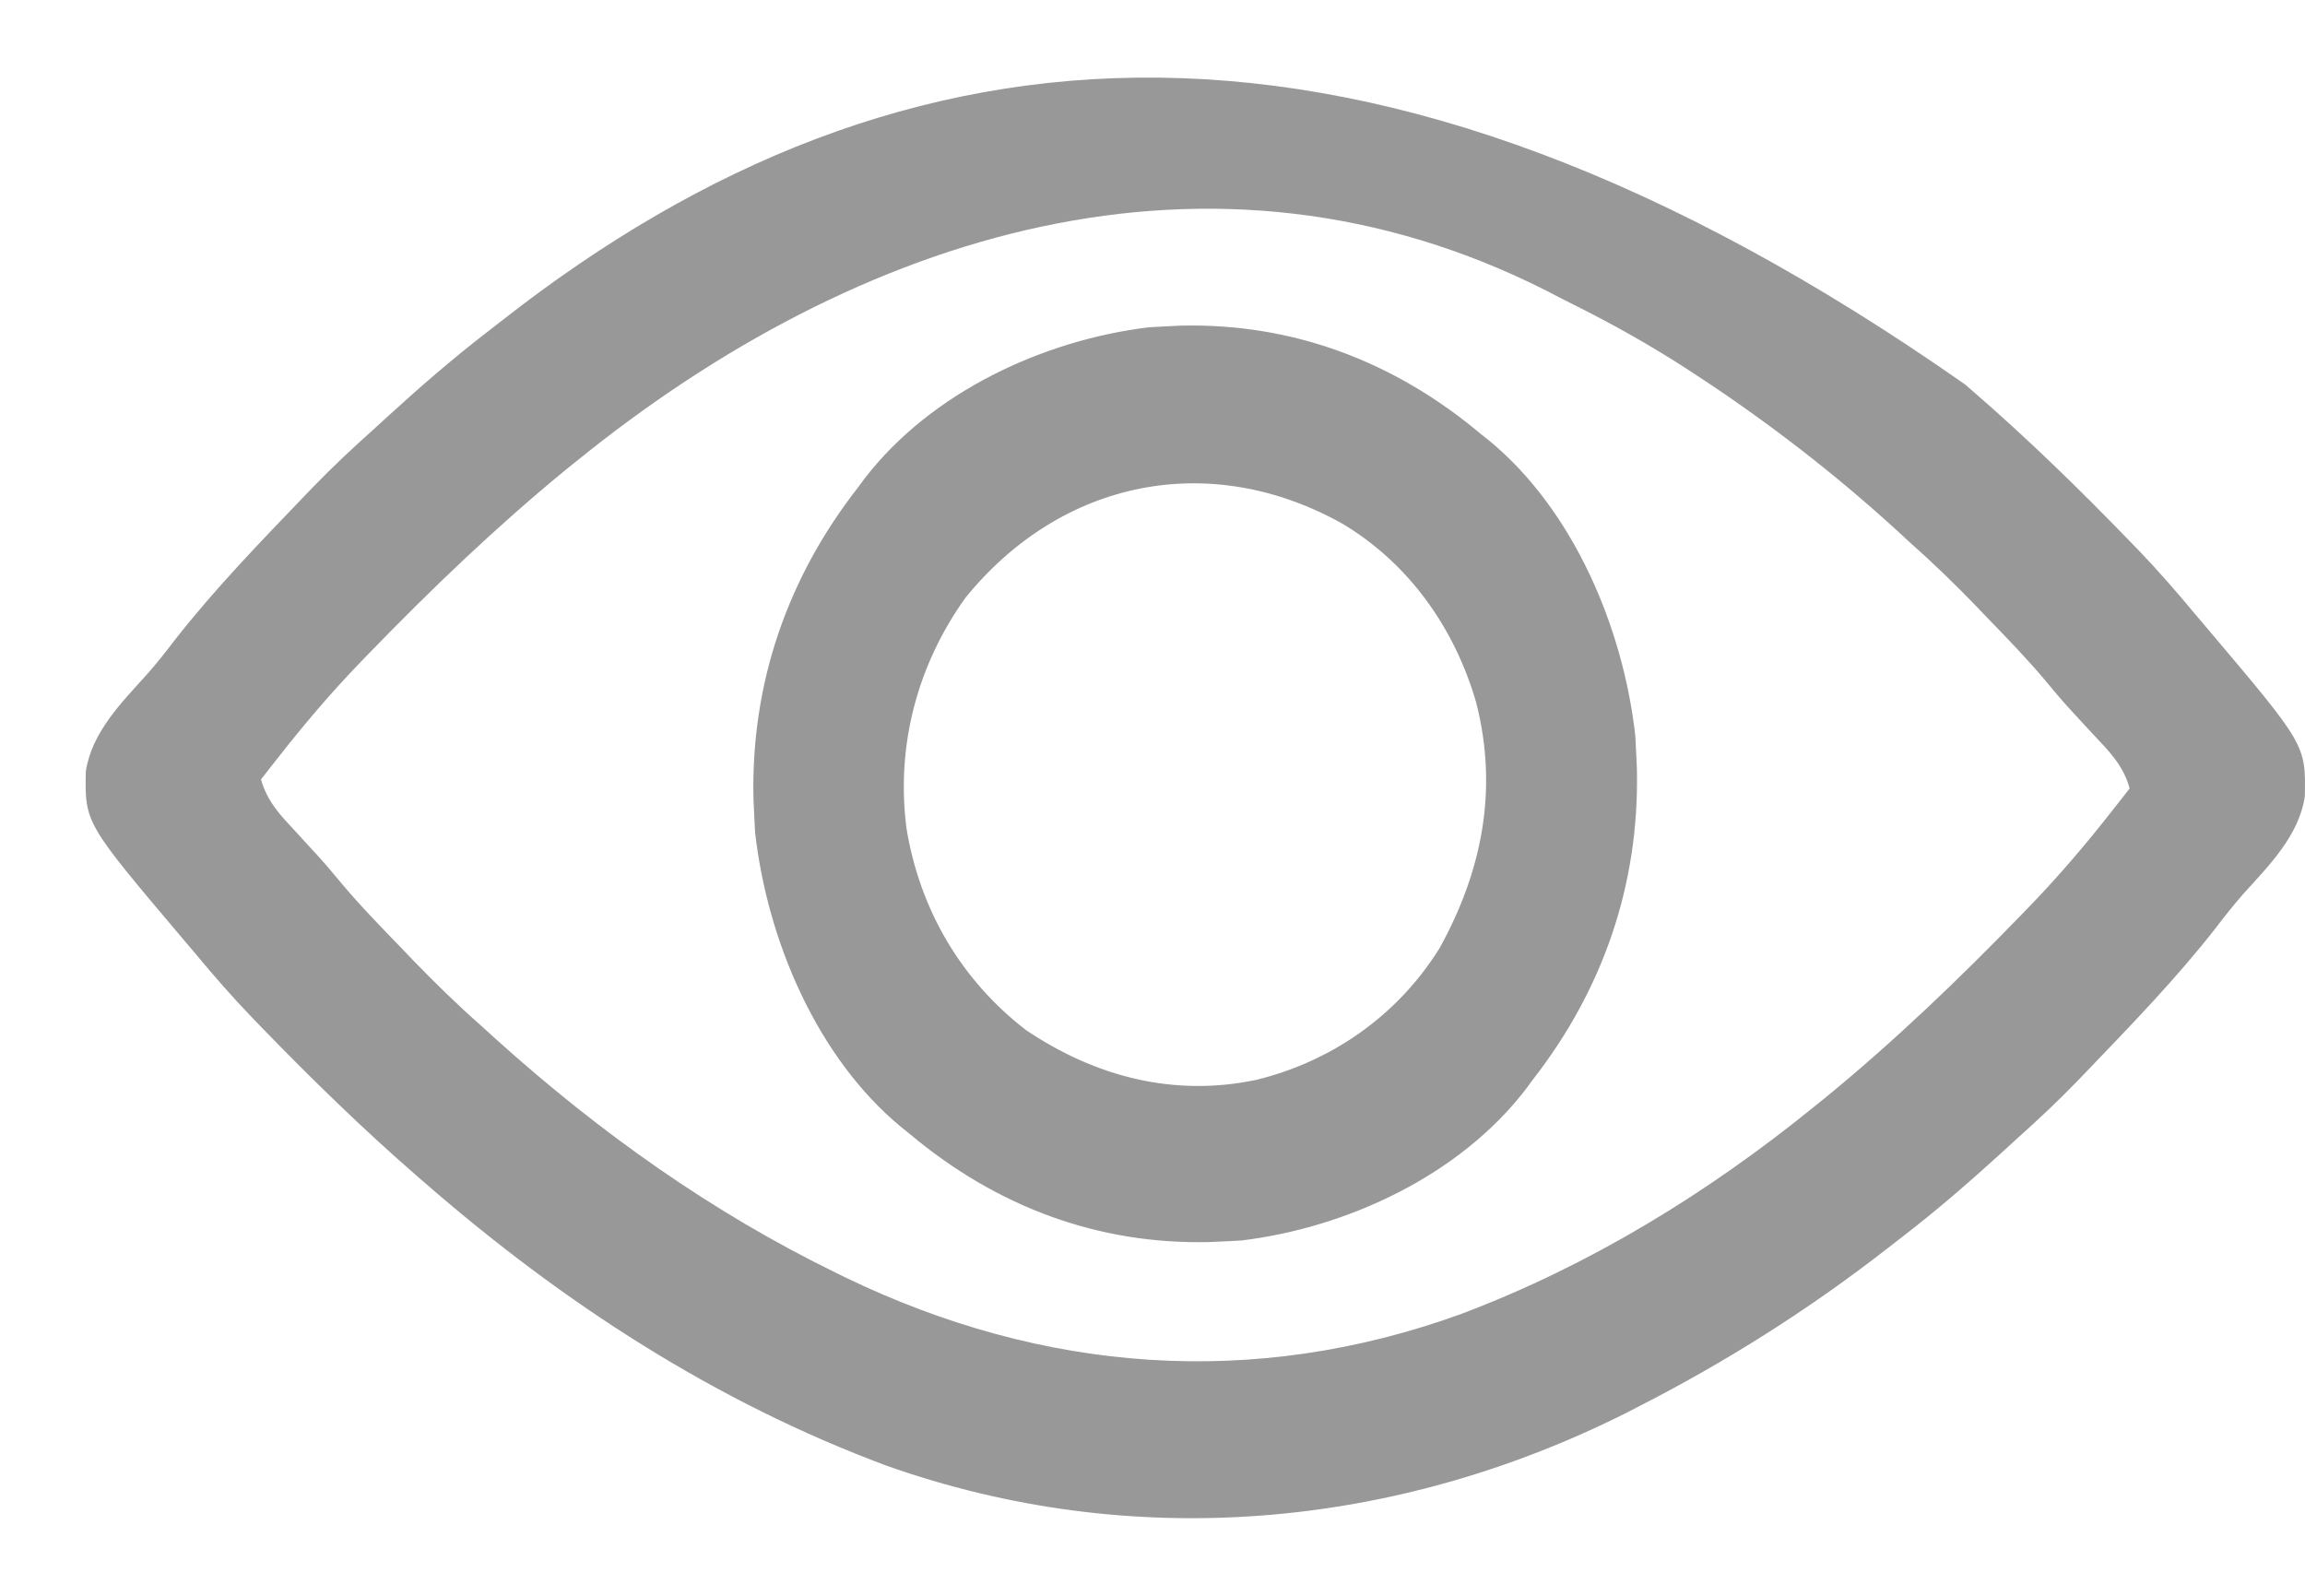 <svg width="26" height="18" viewBox="0 0 26 18" fill="none" xmlns="http://www.w3.org/2000/svg">
<path d="M22.168 4.338C22.212 4.376 22.212 4.376 22.256 4.415C22.872 4.948 23.454 5.516 24.022 6.103C24.073 6.155 24.073 6.155 24.125 6.209C24.344 6.437 24.551 6.675 24.754 6.919C24.806 6.98 24.857 7.041 24.909 7.102C26.009 8.402 26.009 8.402 25.998 8.983C25.932 9.428 25.591 9.765 25.305 10.082C25.196 10.206 25.095 10.334 24.995 10.465C24.546 11.04 24.037 11.564 23.534 12.088C23.501 12.123 23.468 12.157 23.433 12.193C23.215 12.419 22.988 12.632 22.754 12.841C22.695 12.894 22.636 12.948 22.578 13.002C22.22 13.328 21.857 13.643 21.475 13.938C21.414 13.985 21.353 14.032 21.293 14.079C20.405 14.772 19.456 15.37 18.46 15.877C18.403 15.907 18.403 15.907 18.344 15.937C15.725 17.252 12.766 17.512 9.999 16.532C8.073 15.815 6.361 14.706 4.798 13.347C4.769 13.322 4.74 13.296 4.71 13.271C4.095 12.737 3.513 12.169 2.944 11.582C2.893 11.53 2.893 11.53 2.842 11.476C2.622 11.248 2.415 11.01 2.212 10.766C2.161 10.705 2.109 10.644 2.057 10.583C0.957 9.283 0.957 9.283 0.968 8.702C1.035 8.257 1.376 7.92 1.661 7.603C1.771 7.479 1.871 7.351 1.971 7.22C2.421 6.645 2.929 6.121 3.432 5.597C3.465 5.562 3.499 5.528 3.533 5.492C3.752 5.266 3.979 5.053 4.213 4.844C4.272 4.791 4.33 4.737 4.389 4.683C4.747 4.357 5.11 4.042 5.493 3.747C5.552 3.701 5.612 3.654 5.672 3.608C10.188 0.071 15.428 -0.384 22.168 4.338ZM6.506 5.199C6.466 5.231 6.426 5.263 6.384 5.297C5.6 5.94 4.872 6.637 4.164 7.368C4.106 7.428 4.106 7.428 4.047 7.489C3.726 7.823 3.429 8.173 3.142 8.539C3.105 8.587 3.067 8.635 3.028 8.684C3.001 8.72 2.973 8.755 2.944 8.792C3.017 9.049 3.169 9.202 3.344 9.39C3.398 9.449 3.453 9.508 3.507 9.568C3.535 9.598 3.563 9.629 3.592 9.66C3.676 9.753 3.756 9.849 3.836 9.945C4.054 10.207 4.291 10.449 4.527 10.693C4.571 10.739 4.615 10.785 4.66 10.832C4.91 11.091 5.164 11.338 5.433 11.575C5.488 11.625 5.543 11.675 5.598 11.725C6.766 12.776 8.032 13.676 9.434 14.359C9.481 14.382 9.481 14.382 9.529 14.406C11.767 15.488 14.142 15.671 16.485 14.82C17.93 14.274 19.25 13.467 20.46 12.486C20.501 12.454 20.541 12.421 20.582 12.388C21.367 11.745 22.094 11.048 22.802 10.317C22.86 10.257 22.86 10.257 22.919 10.196C23.24 9.862 23.537 9.512 23.824 9.146C23.862 9.098 23.899 9.05 23.938 9.001C23.966 8.965 23.994 8.93 24.022 8.893C23.949 8.626 23.78 8.464 23.598 8.27C23.539 8.206 23.48 8.142 23.421 8.078C23.391 8.045 23.361 8.013 23.33 7.979C23.244 7.884 23.161 7.785 23.079 7.686C22.869 7.435 22.642 7.201 22.415 6.967C22.373 6.923 22.332 6.88 22.289 6.835C22.045 6.583 21.796 6.342 21.534 6.11C21.483 6.063 21.432 6.016 21.381 5.969C20.681 5.331 19.93 4.753 19.143 4.237C19.113 4.217 19.084 4.198 19.053 4.178C18.624 3.898 18.183 3.652 17.726 3.424C17.635 3.379 17.545 3.332 17.455 3.285C13.664 1.36 9.68 2.628 6.506 5.199Z" fill="#989898"/>
<path d="M13.321 3.673C14.58 3.644 15.725 4.074 16.702 4.894C16.75 4.932 16.75 4.932 16.799 4.971C17.746 5.753 18.308 7.073 18.446 8.298C18.451 8.378 18.455 8.458 18.458 8.538C18.46 8.583 18.462 8.629 18.464 8.675C18.493 9.982 18.078 11.169 17.287 12.182C17.263 12.215 17.238 12.248 17.213 12.283C16.46 13.265 15.187 13.848 14.006 13.992C13.929 13.997 13.852 14.001 13.774 14.004C13.731 14.006 13.687 14.008 13.642 14.01C12.383 14.04 11.238 13.61 10.261 12.79C10.229 12.764 10.197 12.739 10.165 12.713C9.218 11.931 8.655 10.611 8.517 9.386C8.512 9.306 8.508 9.226 8.505 9.145C8.502 9.078 8.502 9.078 8.499 9.008C8.47 7.702 8.885 6.515 9.676 5.501C9.7 5.468 9.725 5.435 9.75 5.401C10.504 4.419 11.776 3.835 12.957 3.692C13.078 3.684 13.2 3.679 13.321 3.673ZM10.892 6.74C10.348 7.498 10.103 8.413 10.226 9.349C10.378 10.271 10.849 11.061 11.573 11.619C12.359 12.148 13.244 12.375 14.168 12.181C15.017 11.974 15.76 11.461 16.237 10.697C16.719 9.826 16.901 8.905 16.652 7.928C16.408 7.079 15.886 6.35 15.14 5.906C13.651 5.074 11.979 5.404 10.892 6.74Z" fill="#989898"/>
</svg>
